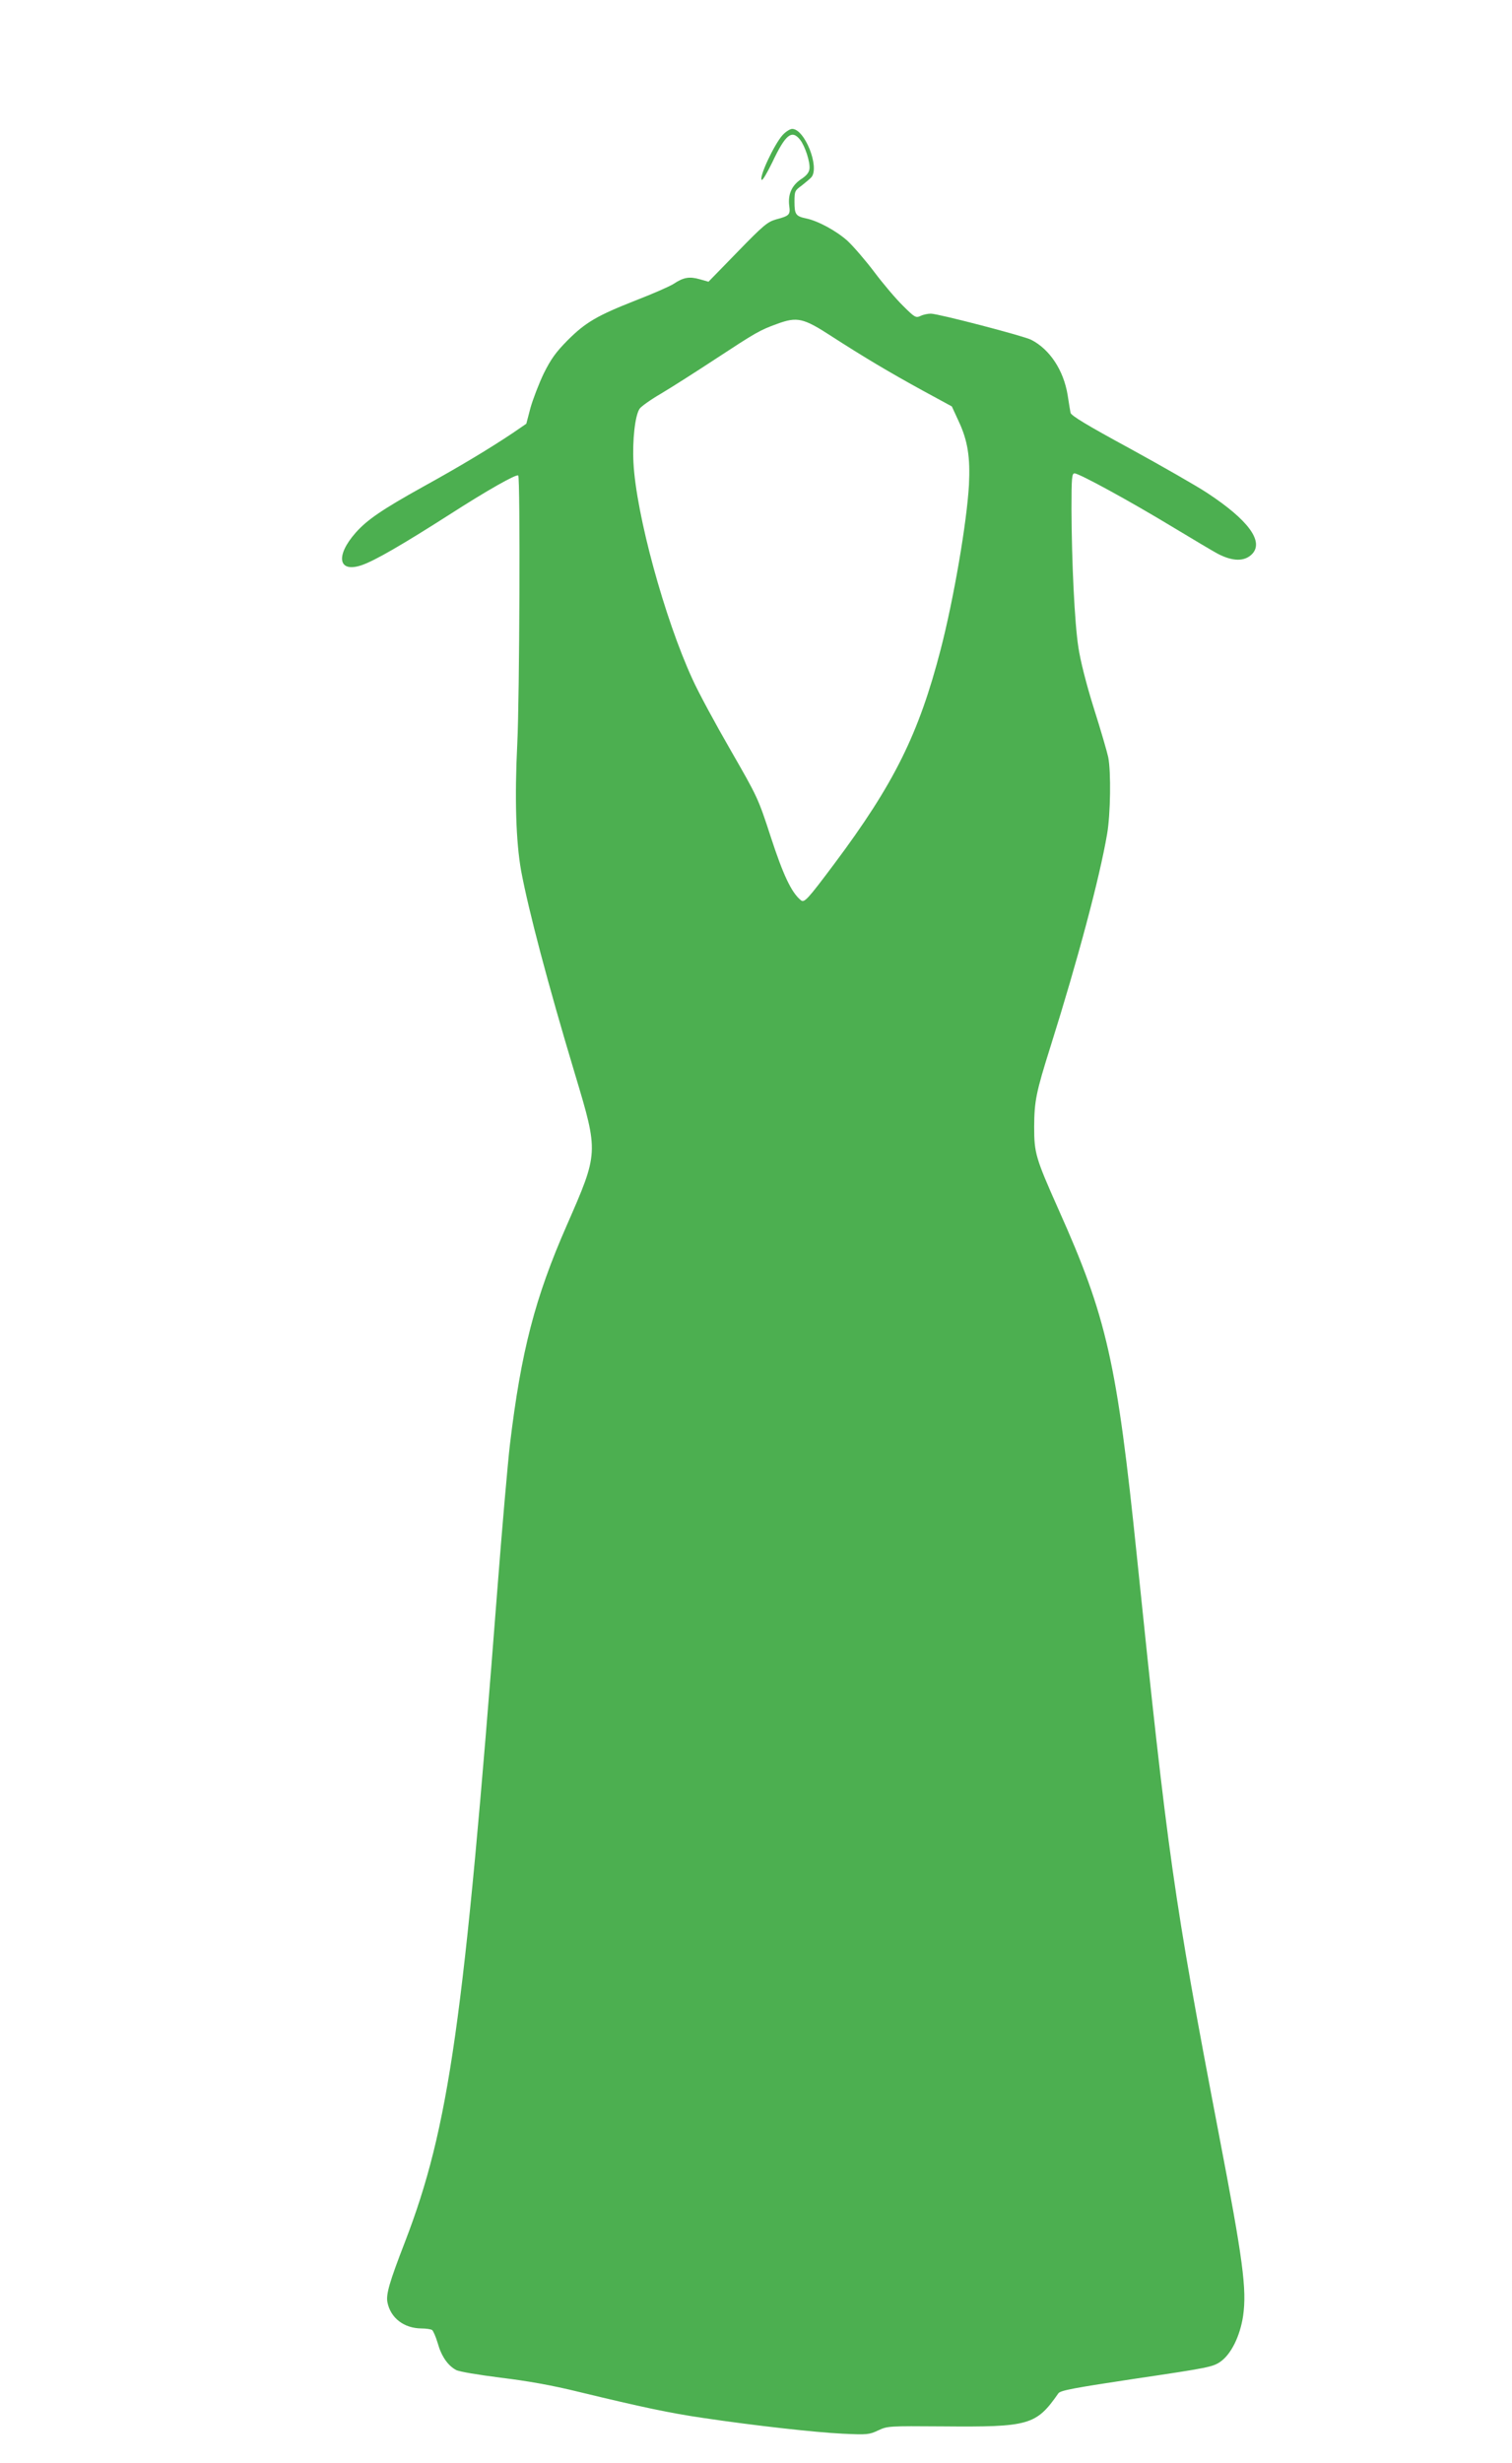 <?xml version="1.0" standalone="no"?>
<!DOCTYPE svg PUBLIC "-//W3C//DTD SVG 20010904//EN"
 "http://www.w3.org/TR/2001/REC-SVG-20010904/DTD/svg10.dtd">
<svg version="1.0" xmlns="http://www.w3.org/2000/svg"
 width="786pt" height="1280pt" viewBox="0 0 786 1280"
 preserveAspectRatio="xMidYMid meet">
<g transform="translate(0,1280) scale(0.1,-0.1)"
fill="#4caf50" stroke="none">
<path d="M4069 12099 c-44 -48 -126 -223 -109 -234 5 -3 29 39 55 92 68 144
101 171 144 117 26 -33 53 -116 49 -151 -2 -19 -15 -36 -45 -55 -48 -33 -68
-79 -60 -139 6 -45 0 -51 -68 -69 -45 -13 -65 -29 -201 -169 l-151 -155 -46
13 c-53 15 -84 10 -135 -24 -20 -13 -109 -52 -197 -86 -201 -79 -261 -114
-355 -208 -60 -61 -85 -95 -123 -171 -25 -52 -56 -133 -69 -178 l-22 -84 -70
-48 c-120 -80 -272 -172 -466 -279 -214 -119 -291 -172 -350 -238 -109 -123
-91 -213 33 -169 68 24 211 107 449 259 202 130 353 215 362 206 11 -11 7
-1159 -5 -1394 -14 -284 -7 -508 20 -660 38 -204 138 -585 281 -1060 122 -407
122 -404 -43 -781 -166 -378 -238 -656 -296 -1139 -11 -93 -41 -435 -66 -760
-173 -2244 -250 -2788 -480 -3386 -80 -207 -99 -271 -91 -313 16 -81 85 -135
176 -136 25 0 50 -4 56 -8 6 -4 19 -34 29 -67 19 -69 53 -118 96 -141 17 -9
115 -25 232 -40 140 -17 265 -39 407 -74 331 -80 473 -110 644 -135 268 -40
583 -75 726 -82 128 -6 138 -5 185 17 49 23 55 23 335 21 451 -4 486 6 602
172 11 15 81 28 407 77 372 55 396 60 435 87 56 39 102 133 118 237 20 140 0
290 -126 946 -235 1230 -265 1440 -426 3002 -104 1010 -156 1241 -407 1802
-120 269 -127 294 -127 431 1 133 9 176 86 420 141 448 254 872 293 1100 18
102 21 325 6 400 -6 28 -39 142 -75 255 -40 128 -70 248 -80 315 -20 127 -35
448 -36 718 0 166 2 187 16 187 24 0 289 -145 507 -277 106 -64 212 -127 236
-140 80 -42 142 -42 181 -1 60 65 -21 176 -234 316 -56 37 -238 141 -404 232
-221 120 -304 170 -307 185 -2 11 -9 52 -15 92 -21 128 -92 237 -189 287 -38
20 -484 136 -522 136 -16 0 -40 -5 -54 -12 -24 -11 -30 -8 -91 53 -36 35 -103
114 -148 174 -46 61 -109 134 -140 163 -58 52 -153 104 -216 117 -53 11 -60
21 -60 86 0 56 2 59 38 85 20 16 43 35 50 43 44 53 -35 251 -100 251 -11 0
-33 -14 -49 -31z m253 -1046 c166 -107 298 -186 477 -284 l149 -81 35 -76 c48
-102 61 -188 54 -332 -11 -195 -79 -592 -147 -855 -114 -440 -242 -698 -553
-1114 -140 -187 -156 -204 -174 -189 -49 40 -92 132 -156 328 -66 203 -69 208
-208 450 -78 135 -168 301 -199 370 -146 317 -293 858 -307 1125 -6 117 8 246
32 281 7 11 57 47 112 79 54 32 181 113 283 180 209 137 229 149 320 182 104
38 136 31 282 -64z"/>
</g>
</svg>
